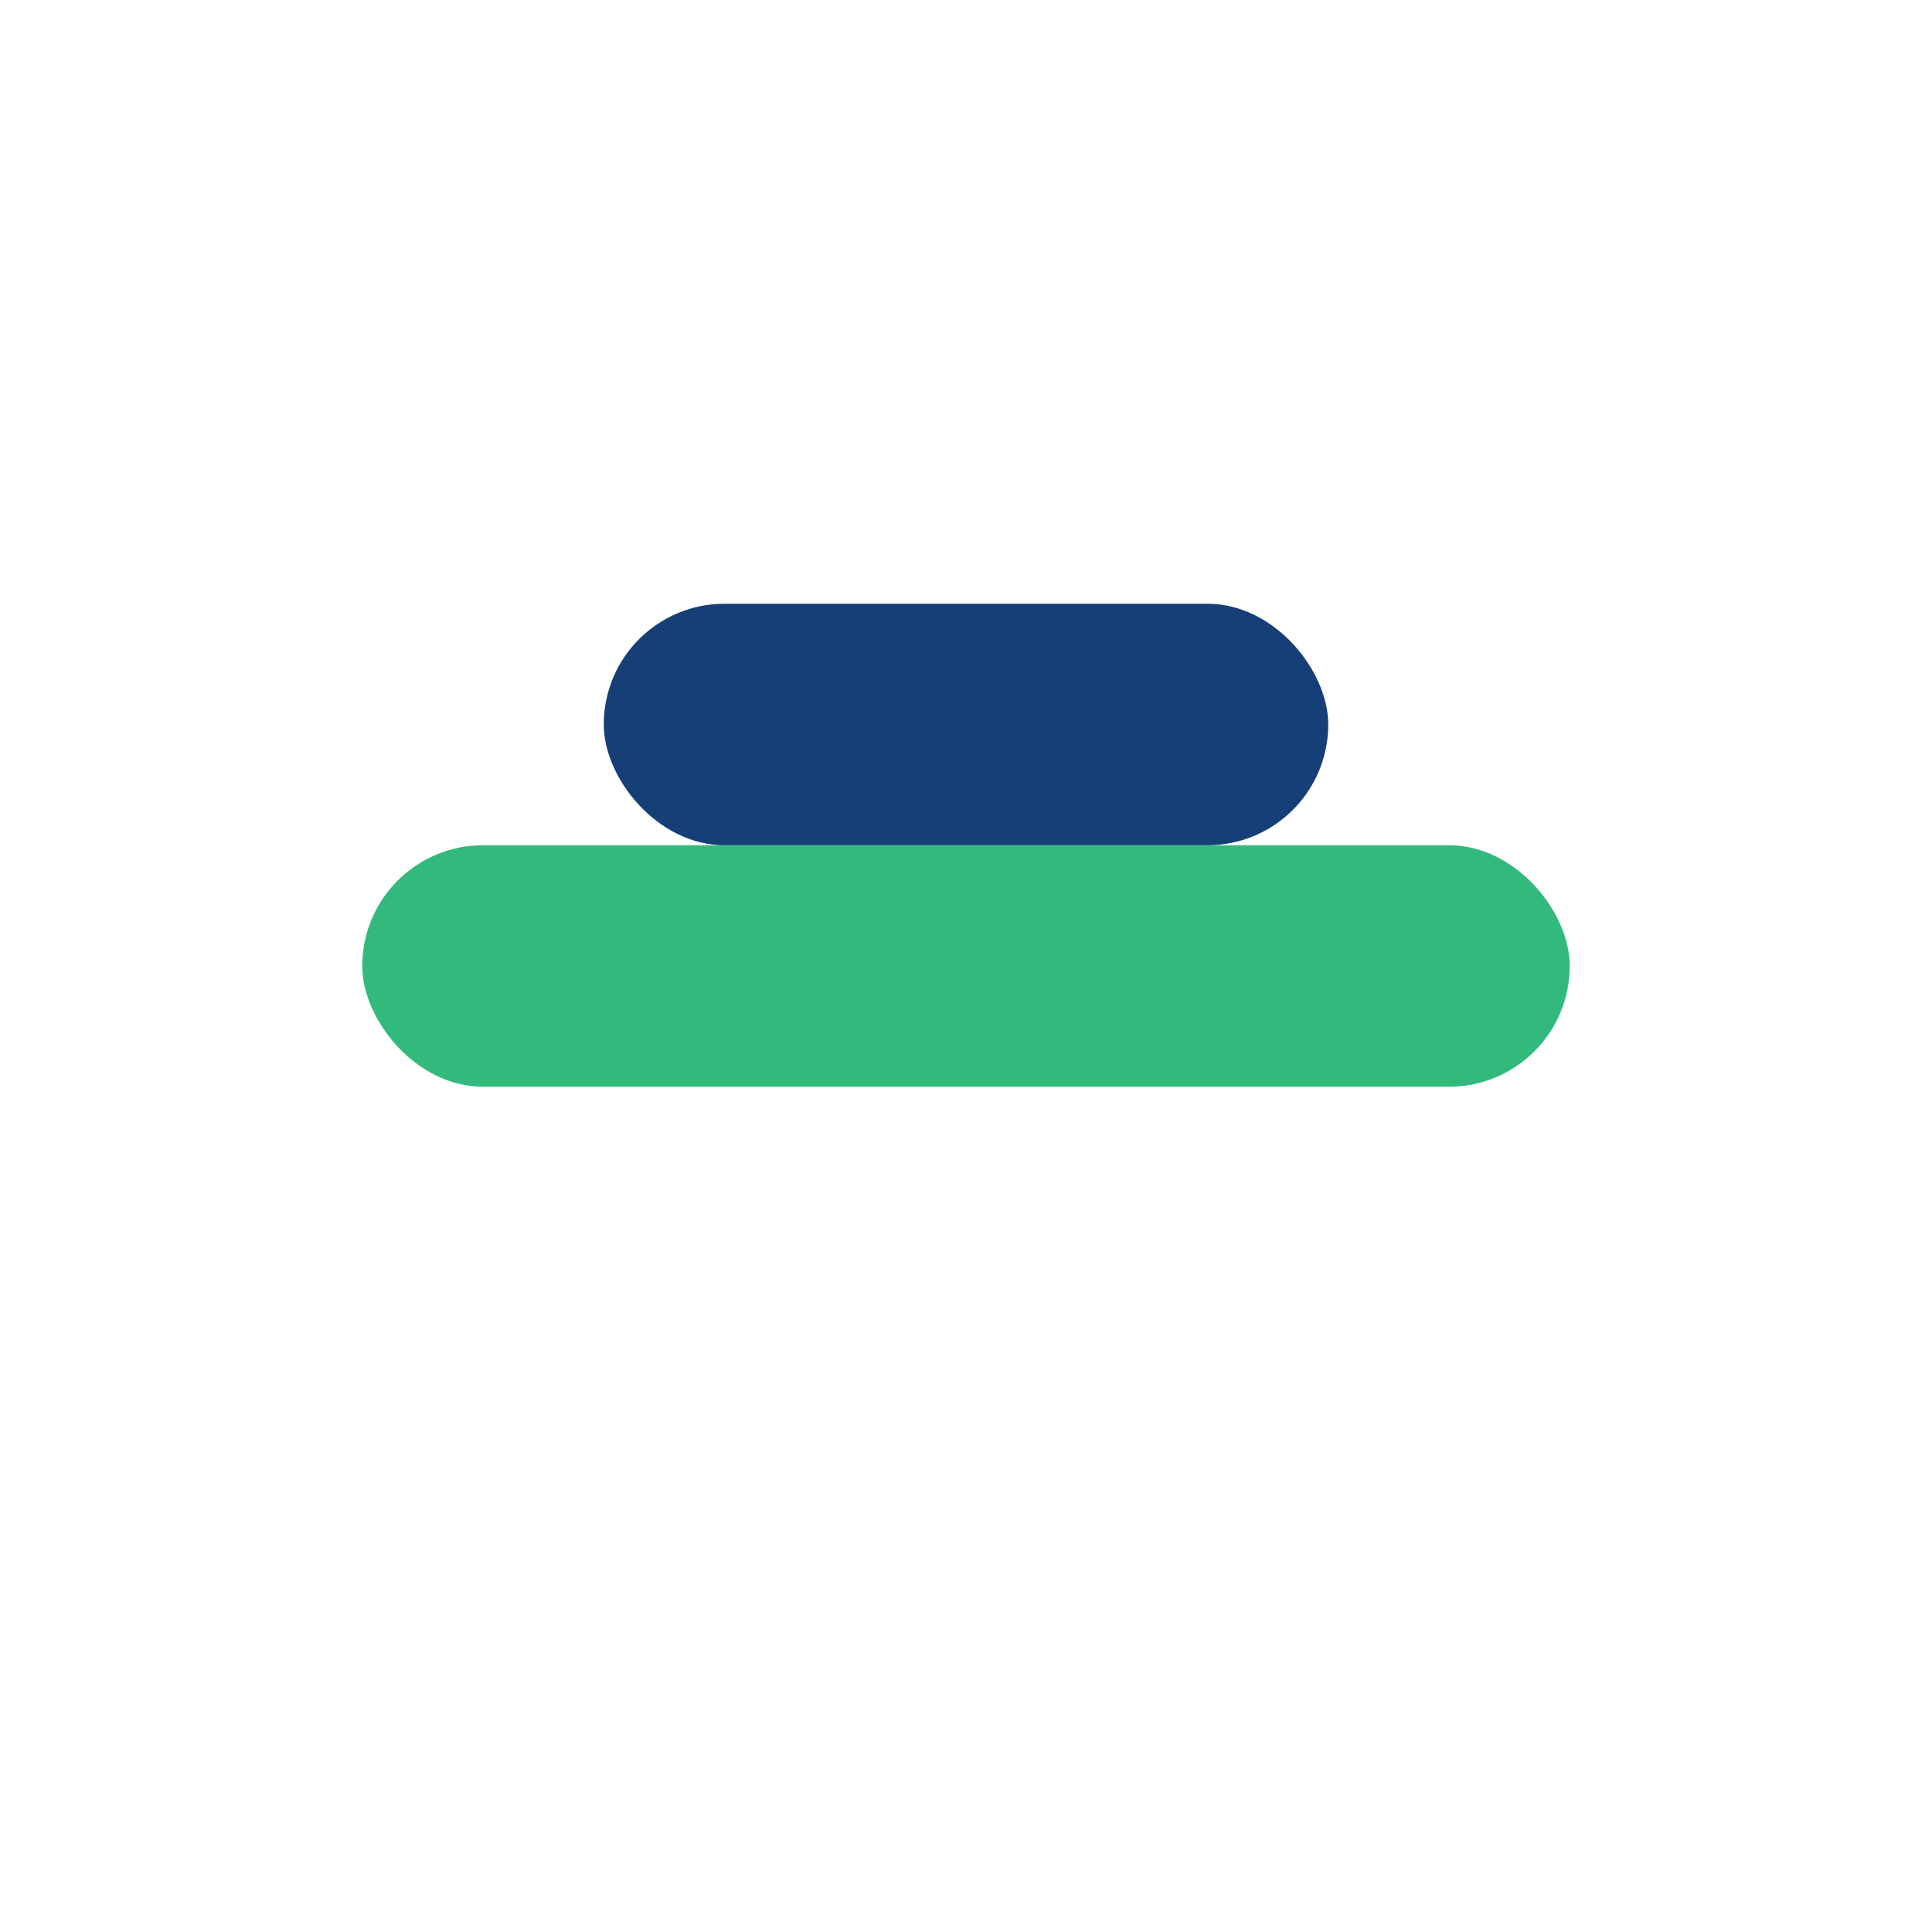 <?xml version="1.0" encoding="UTF-8"?>
<svg xmlns="http://www.w3.org/2000/svg" width="32" height="32" viewBox="0 0 32 32"><rect x="6" y="14" width="20" height="4" rx="2" fill="#32BA7C"/><rect x="10" y="10" width="12" height="4" rx="2" fill="#163F77"/></svg>